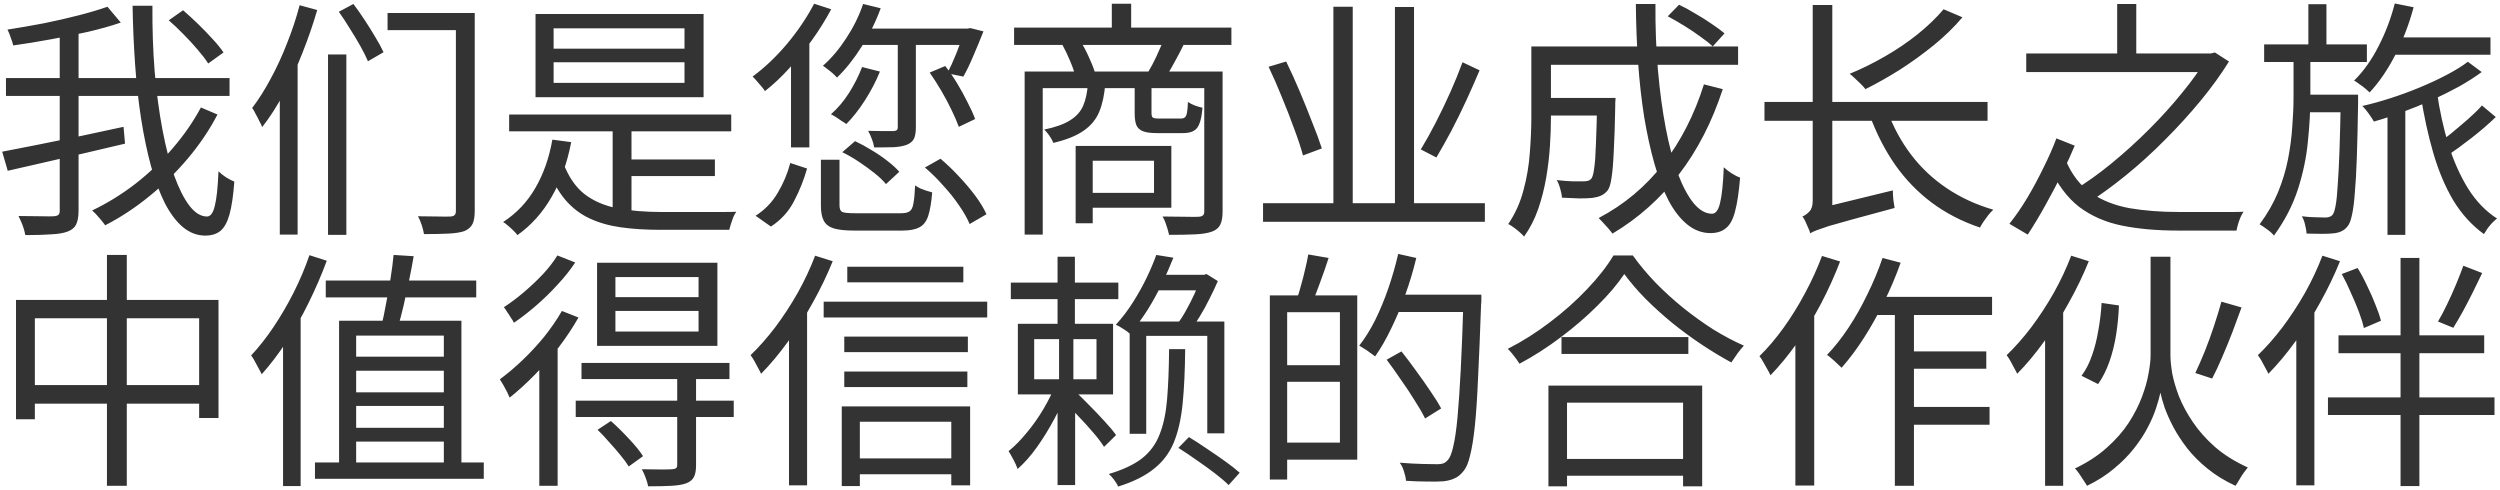 <svg xmlns="http://www.w3.org/2000/svg" width="617" height="121" viewBox="0 0 617 121" fill="none"><path d="M41.648 5.012L45.182 2.532C46.381 3.565 47.621 4.702 48.902 5.942C50.183 7.182 51.382 8.422 52.498 9.662C53.614 10.861 54.503 11.956 55.164 12.948L51.382 15.676C50.762 14.684 49.915 13.568 48.84 12.328C47.765 11.047 46.587 9.765 45.306 8.484C44.066 7.203 42.847 6.045 41.648 5.012ZM1.472 19.272H56.652V23.674H1.472V19.272ZM0.542 37.438C2.981 36.983 5.833 36.425 9.098 35.764C12.405 35.103 15.877 34.4 19.514 33.656C23.193 32.871 26.851 32.085 30.488 31.3L30.86 35.454C27.471 36.239 24.04 37.045 20.568 37.872C17.137 38.657 13.81 39.422 10.586 40.166C7.403 40.869 4.51 41.53 1.906 42.15L0.542 37.438ZM14.74 7.244H19.39V51.946C19.39 53.475 19.183 54.633 18.77 55.418C18.398 56.203 17.695 56.782 16.662 57.154C15.711 57.526 14.368 57.753 12.632 57.836C10.937 57.96 8.809 58.022 6.246 58.022C6.163 57.567 6.039 57.051 5.874 56.472C5.709 55.935 5.502 55.377 5.254 54.798C5.006 54.219 4.779 53.723 4.572 53.31C6.556 53.351 8.375 53.372 10.028 53.372C11.681 53.413 12.777 53.413 13.314 53.372C13.851 53.331 14.223 53.207 14.43 53C14.637 52.835 14.74 52.483 14.74 51.946V7.244ZM26.52 1.664L29.806 5.57C27.409 6.397 24.701 7.161 21.684 7.864C18.708 8.525 15.629 9.145 12.446 9.724C9.305 10.303 6.246 10.799 3.27 11.212C3.146 10.675 2.939 10.034 2.65 9.29C2.402 8.505 2.133 7.843 1.844 7.306C4.737 6.851 7.713 6.335 10.772 5.756C13.831 5.136 16.724 4.475 19.452 3.772C22.18 3.069 24.536 2.367 26.52 1.664ZM32.72 1.416H37.618C37.577 7.079 37.763 12.514 38.176 17.722C38.631 22.889 39.271 27.663 40.098 32.044C40.925 36.384 41.896 40.166 43.012 43.39C44.169 46.573 45.43 49.053 46.794 50.83C48.158 52.566 49.584 53.434 51.072 53.434C51.94 53.434 52.581 52.587 52.994 50.892C53.449 49.156 53.759 46.283 53.924 42.274C54.42 42.77 55.04 43.266 55.784 43.762C56.528 44.217 57.21 44.568 57.83 44.816C57.582 48.247 57.189 50.933 56.652 52.876C56.115 54.819 55.371 56.183 54.42 56.968C53.469 57.753 52.209 58.146 50.638 58.146C48.654 58.146 46.815 57.443 45.12 56.038C43.467 54.633 41.979 52.649 40.656 50.086C39.375 47.482 38.238 44.423 37.246 40.91C36.295 37.397 35.489 33.532 34.828 29.316C34.167 25.059 33.671 20.574 33.34 15.862C33.009 11.15 32.803 6.335 32.72 1.416ZM49.584 26.526L53.676 28.262C51.692 32.065 49.253 35.681 46.36 39.112C43.508 42.501 40.346 45.601 36.874 48.412C33.443 51.223 29.806 53.62 25.962 55.604C25.59 55.067 25.094 54.447 24.474 53.744C23.895 53.041 23.317 52.442 22.738 51.946C26.458 50.169 30.013 47.978 33.402 45.374C36.791 42.729 39.871 39.794 42.64 36.57C45.409 33.346 47.724 29.998 49.584 26.526ZM95.65 3.214H114.312V7.43H95.65V3.214ZM112.514 3.214H117.164V52.07C117.164 53.475 116.978 54.55 116.606 55.294C116.234 56.038 115.573 56.617 114.622 57.03C113.671 57.361 112.369 57.567 110.716 57.65C109.104 57.733 107.079 57.774 104.64 57.774C104.557 57.195 104.371 56.451 104.082 55.542C103.793 54.674 103.483 53.951 103.152 53.372C104.929 53.413 106.583 53.434 108.112 53.434C109.683 53.475 110.716 53.475 111.212 53.434C111.708 53.393 112.039 53.269 112.204 53.062C112.411 52.897 112.514 52.545 112.514 52.008V3.214ZM83.622 2.904L87.218 0.982C88.127 2.181 89.057 3.503 90.008 4.95C90.959 6.397 91.847 7.823 92.674 9.228C93.501 10.592 94.162 11.811 94.658 12.886L90.814 15.118C90.359 14.043 89.739 12.803 88.954 11.398C88.169 9.993 87.301 8.546 86.35 7.058C85.441 5.57 84.531 4.185 83.622 2.904ZM80.956 13.444H85.482V57.96H80.956V13.444ZM73.95 1.292L78.29 2.47C77.257 6.025 76.037 9.559 74.632 13.072C73.268 16.585 71.739 19.913 70.044 23.054C68.391 26.154 66.613 28.923 64.712 31.362C64.588 30.99 64.361 30.515 64.03 29.936C63.741 29.316 63.431 28.717 63.1 28.138C62.811 27.518 62.521 27.022 62.232 26.65C63.844 24.542 65.373 22.124 66.82 19.396C68.308 16.668 69.651 13.754 70.85 10.654C72.09 7.554 73.123 4.433 73.95 1.292ZM69.052 16.854L73.33 12.576L73.454 12.7V57.898H69.052V16.854ZM125.658 28.262H180.466V32.416H125.658V28.262ZM153.186 39.36H176.436V43.452H153.186V39.36ZM151.202 30.122H155.852V53.62H151.202V30.122ZM138.988 40.166C140.269 43.555 142.005 46.118 144.196 47.854C146.428 49.59 149.135 50.768 152.318 51.388C155.501 52.008 159.117 52.318 163.168 52.318C163.623 52.318 164.449 52.318 165.648 52.318C166.847 52.318 168.211 52.318 169.74 52.318C171.311 52.318 172.881 52.318 174.452 52.318C176.023 52.318 177.449 52.318 178.73 52.318C180.053 52.318 181.045 52.297 181.706 52.256C181.458 52.628 181.21 53.083 180.962 53.62C180.755 54.157 180.569 54.695 180.404 55.232C180.239 55.811 180.094 56.307 179.97 56.72H176.25H162.982C159.345 56.72 156.079 56.513 153.186 56.1C150.293 55.687 147.709 54.943 145.436 53.868C143.163 52.793 141.179 51.264 139.484 49.28C137.831 47.296 136.384 44.733 135.144 41.592L138.988 40.166ZM136.322 34.462L140.972 35.082C139.98 40.249 138.368 44.754 136.136 48.598C133.945 52.442 131.135 55.583 127.704 58.022C127.497 57.733 127.187 57.381 126.774 56.968C126.361 56.555 125.906 56.141 125.41 55.728C124.955 55.315 124.542 55.005 124.17 54.798C127.477 52.649 130.122 49.859 132.106 46.428C134.131 42.956 135.537 38.967 136.322 34.462ZM136.632 15.366V20.45H168.934V15.366H136.632ZM136.632 6.996V12.018H168.934V6.996H136.632ZM132.168 3.462H173.646V23.984H132.168V3.462ZM213.016 0.982L217.356 2.036C216.157 5.343 214.587 8.505 212.644 11.522C210.743 14.539 208.717 17.081 206.568 19.148C206.32 18.859 205.989 18.528 205.576 18.156C205.163 17.784 204.729 17.433 204.274 17.102C203.819 16.73 203.427 16.441 203.096 16.234C205.204 14.374 207.126 12.101 208.862 9.414C210.639 6.727 212.024 3.917 213.016 0.982ZM212.768 16.544L217.17 17.66C216.178 20.099 214.938 22.475 213.45 24.79C211.962 27.105 210.433 29.047 208.862 30.618C208.614 30.411 208.242 30.163 207.746 29.874C207.291 29.543 206.837 29.233 206.382 28.944C205.927 28.655 205.493 28.407 205.08 28.2C206.733 26.753 208.221 24.997 209.544 22.93C210.867 20.822 211.941 18.693 212.768 16.544ZM212.458 7.058H239.304V11.088H210.846L212.458 7.058ZM221.572 9.848H226.036V31.424C226.036 32.581 225.891 33.491 225.602 34.152C225.313 34.813 224.734 35.33 223.866 35.702C223.039 36.033 221.965 36.239 220.642 36.322C219.361 36.363 217.728 36.384 215.744 36.384C215.661 35.764 215.475 35.082 215.186 34.338C214.897 33.553 214.587 32.871 214.256 32.292C215.703 32.333 217.005 32.354 218.162 32.354C219.361 32.354 220.146 32.354 220.518 32.354C220.931 32.313 221.2 32.23 221.324 32.106C221.489 31.982 221.572 31.734 221.572 31.362V9.848ZM229.446 17.908L233.29 16.296C234.323 17.619 235.315 19.065 236.266 20.636C237.217 22.207 238.064 23.757 238.808 25.286C239.593 26.774 240.213 28.138 240.668 29.378L236.638 31.3C236.183 30.06 235.584 28.675 234.84 27.146C234.096 25.575 233.249 23.984 232.298 22.372C231.347 20.76 230.397 19.272 229.446 17.908ZM238.002 7.058H238.746L239.49 6.934L242.714 7.74C241.97 9.641 241.143 11.646 240.234 13.754C239.366 15.821 238.539 17.536 237.754 18.9L233.786 18.094C234.489 16.771 235.233 15.139 236.018 13.196C236.803 11.253 237.465 9.414 238.002 7.678V7.058ZM202.6 39.422H207.188V50.706C207.188 51.533 207.415 52.07 207.87 52.318C208.366 52.525 209.441 52.628 211.094 52.628C211.466 52.628 212.148 52.628 213.14 52.628C214.173 52.628 215.289 52.628 216.488 52.628C217.728 52.628 218.885 52.628 219.96 52.628C221.035 52.628 221.841 52.628 222.378 52.628C223.287 52.628 223.969 52.483 224.424 52.194C224.92 51.905 225.251 51.264 225.416 50.272C225.623 49.28 225.767 47.771 225.85 45.746C226.181 45.994 226.594 46.242 227.09 46.49C227.586 46.697 228.082 46.883 228.578 47.048C229.115 47.213 229.611 47.358 230.066 47.482C229.859 50.003 229.529 51.946 229.074 53.31C228.619 54.674 227.896 55.604 226.904 56.1C225.912 56.637 224.527 56.906 222.75 56.906C222.461 56.906 221.903 56.906 221.076 56.906C220.249 56.906 219.319 56.906 218.286 56.906C217.253 56.906 216.199 56.906 215.124 56.906C214.049 56.906 213.119 56.906 212.334 56.906C211.549 56.906 211.011 56.906 210.722 56.906C208.573 56.906 206.899 56.72 205.7 56.348C204.543 55.976 203.737 55.335 203.282 54.426C202.827 53.558 202.6 52.318 202.6 50.706V39.422ZM207.87 37.562L211.032 34.834C212.355 35.454 213.719 36.198 215.124 37.066C216.529 37.893 217.831 38.781 219.03 39.732C220.27 40.683 221.241 41.571 221.944 42.398L218.658 45.436C217.955 44.568 217.005 43.659 215.806 42.708C214.607 41.757 213.326 40.827 211.962 39.918C210.598 39.009 209.234 38.223 207.87 37.562ZM228.268 41.344L232.112 39.174C233.683 40.497 235.212 41.964 236.7 43.576C238.188 45.147 239.531 46.738 240.73 48.35C241.929 49.962 242.838 51.471 243.458 52.876L239.304 55.294C238.725 53.889 237.857 52.359 236.7 50.706C235.584 49.053 234.282 47.42 232.794 45.808C231.347 44.155 229.839 42.667 228.268 41.344ZM195.036 40.228L199.19 41.592C198.405 44.361 197.33 47.048 195.966 49.652C194.643 52.215 192.742 54.302 190.262 55.914L186.48 53.248C188.753 51.801 190.572 49.921 191.936 47.606C193.341 45.25 194.375 42.791 195.036 40.228ZM200.926 0.92L205.142 2.284C203.778 4.847 202.207 7.368 200.43 9.848C198.653 12.328 196.772 14.663 194.788 16.854C192.845 19.003 190.841 20.884 188.774 22.496C188.609 22.165 188.34 21.793 187.968 21.38C187.596 20.925 187.203 20.471 186.79 20.016C186.418 19.561 186.067 19.189 185.736 18.9C188.712 16.709 191.543 14.023 194.23 10.84C196.917 7.616 199.149 4.309 200.926 0.92ZM195.222 12.514L199.624 8.112L199.748 8.174V36.384H195.222V12.514ZM250.278 6.81H303.908V11.088H250.278V6.81ZM274.396 0.92H279.17V9.228H274.396V0.92ZM252.882 17.66H299.692V21.752H257.346V57.898H252.882V17.66ZM297.212 17.66H301.738V52.194C301.738 53.558 301.552 54.633 301.18 55.418C300.808 56.203 300.126 56.782 299.134 57.154C298.101 57.526 296.716 57.753 294.98 57.836C293.244 57.919 291.095 57.96 288.532 57.96C288.449 57.547 288.325 57.071 288.16 56.534C287.995 55.997 287.809 55.439 287.602 54.86C287.395 54.323 287.168 53.847 286.92 53.434C288.945 53.475 290.805 53.496 292.5 53.496C294.195 53.537 295.311 53.537 295.848 53.496C296.385 53.455 296.737 53.331 296.902 53.124C297.109 52.959 297.212 52.649 297.212 52.194V17.66ZM268.506 20.636H272.784C272.577 23.364 272.081 25.679 271.296 27.58C270.511 29.481 269.209 31.052 267.39 32.292C265.613 33.532 263.133 34.524 259.95 35.268C259.785 34.772 259.475 34.193 259.02 33.532C258.565 32.871 258.131 32.354 257.718 31.982C260.487 31.403 262.616 30.639 264.104 29.688C265.633 28.737 266.708 27.539 267.328 26.092C267.948 24.645 268.341 22.827 268.506 20.636ZM280.038 20.698H284.192V27.89C284.192 28.469 284.295 28.841 284.502 29.006C284.709 29.171 285.205 29.254 285.99 29.254C286.155 29.254 286.486 29.254 286.982 29.254C287.478 29.254 288.015 29.254 288.594 29.254C289.214 29.254 289.772 29.254 290.268 29.254C290.805 29.254 291.198 29.254 291.446 29.254C291.859 29.254 292.169 29.171 292.376 29.006C292.624 28.841 292.81 28.469 292.934 27.89C293.058 27.27 293.141 26.361 293.182 25.162C293.595 25.451 294.153 25.741 294.856 26.03C295.559 26.278 296.199 26.464 296.778 26.588C296.571 29.068 296.117 30.742 295.414 31.61C294.753 32.437 293.595 32.85 291.942 32.85C291.735 32.85 291.322 32.85 290.702 32.85C290.123 32.85 289.462 32.85 288.718 32.85C288.015 32.85 287.354 32.85 286.734 32.85C286.155 32.85 285.742 32.85 285.494 32.85C284.047 32.85 282.931 32.705 282.146 32.416C281.361 32.127 280.803 31.631 280.472 30.928C280.183 30.225 280.038 29.233 280.038 27.952V20.698ZM265.468 36.012H269.684V55.108H265.468V36.012ZM268.01 36.012H289.09V51.264H268.01V47.606H284.812V39.67H268.01V36.012ZM262.182 11.026L266.646 10.158C267.39 11.315 268.072 12.597 268.692 14.002C269.353 15.407 269.849 16.647 270.18 17.722L265.406 18.838C265.158 17.763 264.724 16.503 264.104 15.056C263.484 13.568 262.843 12.225 262.182 11.026ZM287.106 9.972L292.19 10.902C291.487 12.349 290.743 13.775 289.958 15.18C289.214 16.585 288.511 17.784 287.85 18.776L283.324 17.846C283.985 16.771 284.667 15.49 285.37 14.002C286.073 12.473 286.651 11.129 287.106 9.972ZM311.72 50.148H366.466V54.736H311.72V50.148ZM329.08 1.664H333.854V52.07H329.08V1.664ZM344.27 1.726H348.982V52.38H344.27V1.726ZM360.948 15.366L365.164 17.35C364.172 19.706 363.077 22.186 361.878 24.79C360.679 27.394 359.439 29.915 358.158 32.354C356.877 34.751 355.657 36.921 354.5 38.864L350.656 36.88C351.813 34.979 353.033 32.788 354.314 30.308C355.595 27.828 356.815 25.286 357.972 22.682C359.129 20.078 360.121 17.639 360.948 15.366ZM313.084 16.482L317.424 15.18C318.54 17.453 319.656 19.913 320.772 22.558C321.888 25.203 322.921 27.766 323.872 30.246C324.864 32.685 325.649 34.813 326.228 36.632L321.578 38.368C321.082 36.508 320.359 34.317 319.408 31.796C318.499 29.275 317.486 26.671 316.37 23.984C315.295 21.297 314.2 18.797 313.084 16.482ZM380.602 24.17H395.978V28.51H380.602V24.17ZM394.18 24.17H398.706C398.706 24.17 398.706 24.294 398.706 24.542C398.706 24.749 398.685 25.017 398.644 25.348C398.644 25.679 398.644 25.947 398.644 26.154C398.561 30.783 398.437 34.545 398.272 37.438C398.148 40.29 397.962 42.46 397.714 43.948C397.507 45.436 397.177 46.469 396.722 47.048C396.226 47.627 395.689 48.04 395.11 48.288C394.573 48.536 393.87 48.722 393.002 48.846C392.175 48.929 391.101 48.97 389.778 48.97C388.455 48.929 387.029 48.867 385.5 48.784C385.459 48.123 385.314 47.399 385.066 46.614C384.859 45.787 384.57 45.064 384.198 44.444C385.603 44.609 386.926 44.713 388.166 44.754C389.406 44.754 390.274 44.754 390.77 44.754C391.225 44.754 391.597 44.713 391.886 44.63C392.217 44.547 392.506 44.361 392.754 44.072C393.043 43.7 393.271 42.873 393.436 41.592C393.643 40.269 393.787 38.285 393.87 35.64C393.994 32.953 394.097 29.378 394.18 24.914V24.17ZM411.602 4.02L414.392 1.168C415.715 1.788 417.079 2.532 418.484 3.4C419.931 4.227 421.274 5.074 422.514 5.942C423.754 6.769 424.787 7.533 425.614 8.236L422.7 11.46C421.915 10.716 420.902 9.91 419.662 9.042C418.422 8.133 417.099 7.244 415.694 6.376C414.289 5.508 412.925 4.723 411.602 4.02ZM420.53 20.822L425.18 22C422.535 30.101 418.918 37.128 414.33 43.08C409.742 49.032 404.286 53.889 397.962 57.65C397.714 57.319 397.383 56.906 396.97 56.41C396.557 55.955 396.123 55.48 395.668 54.984C395.255 54.529 394.883 54.137 394.552 53.806C400.835 50.499 406.146 46.056 410.486 40.476C414.826 34.855 418.174 28.303 420.53 20.822ZM380.974 11.46H428.962V15.986H380.974V11.46ZM377.936 11.46H382.772V28.944C382.772 31.135 382.689 33.511 382.524 36.074C382.359 38.637 382.049 41.241 381.594 43.886C381.139 46.531 380.478 49.115 379.61 51.636C378.742 54.116 377.585 56.369 376.138 58.394C375.89 58.063 375.518 57.691 375.022 57.278C374.567 56.865 374.071 56.472 373.534 56.1C373.038 55.728 372.604 55.459 372.232 55.294C373.968 52.731 375.229 49.921 376.014 46.862C376.841 43.803 377.357 40.724 377.564 37.624C377.812 34.483 377.936 31.569 377.936 28.882V11.46ZM403.728 0.982H408.564C408.523 6.727 408.729 12.183 409.184 17.35C409.639 22.517 410.279 27.27 411.106 31.61C411.933 35.909 412.925 39.649 414.082 42.832C415.281 45.973 416.583 48.412 417.988 50.148C419.435 51.884 420.943 52.752 422.514 52.752C423.423 52.752 424.085 51.884 424.498 50.148C424.953 48.371 425.263 45.415 425.428 41.282C425.965 41.778 426.606 42.274 427.35 42.77C428.135 43.266 428.838 43.617 429.458 43.824C429.169 47.379 428.755 50.148 428.218 52.132C427.722 54.116 426.978 55.501 425.986 56.286C425.035 57.113 423.754 57.526 422.142 57.526C420.075 57.526 418.174 56.823 416.438 55.418C414.702 54.013 413.152 52.029 411.788 49.466C410.465 46.903 409.308 43.886 408.316 40.414C407.324 36.901 406.477 33.036 405.774 28.82C405.113 24.604 404.617 20.161 404.286 15.49C403.955 10.778 403.769 5.942 403.728 0.982ZM446.756 57.588C446.673 57.175 446.508 56.72 446.26 56.224C446.053 55.728 445.826 55.211 445.578 54.674C445.371 54.178 445.123 53.765 444.834 53.434C445.371 53.227 445.929 52.835 446.508 52.256C447.087 51.677 447.376 50.789 447.376 49.59V1.23H452.212V53.434C452.212 53.434 452.026 53.517 451.654 53.682C451.282 53.889 450.827 54.137 450.29 54.426C449.753 54.715 449.215 55.025 448.678 55.356C448.141 55.728 447.686 56.1 447.314 56.472C446.942 56.885 446.756 57.257 446.756 57.588ZM446.756 57.588L446.446 53.372L448.864 51.45L467.154 46.986C467.154 47.647 467.195 48.412 467.278 49.28C467.402 50.107 467.505 50.789 467.588 51.326C463.331 52.483 459.9 53.413 457.296 54.116C454.733 54.819 452.749 55.377 451.344 55.79C449.98 56.245 448.967 56.596 448.306 56.844C447.645 57.092 447.128 57.34 446.756 57.588ZM435.472 25.162H490.528V29.812H435.472V25.162ZM465.79 27.332C467.237 31.3 469.179 34.896 471.618 38.12C474.057 41.344 476.991 44.113 480.422 46.428C483.853 48.743 487.697 50.52 491.954 51.76C491.582 52.091 491.189 52.504 490.776 53C490.363 53.537 489.97 54.075 489.598 54.612C489.226 55.149 488.916 55.666 488.668 56.162C484.245 54.674 480.277 52.628 476.764 50.024C473.292 47.42 470.275 44.299 467.712 40.662C465.191 37.025 463.103 32.953 461.45 28.448L465.79 27.332ZM479.678 2.284L484.328 4.268C482.303 6.665 479.947 8.959 477.26 11.15C474.615 13.299 471.845 15.304 468.952 17.164C466.059 18.983 463.207 20.595 460.396 22C460.107 21.628 459.735 21.215 459.28 20.76C458.825 20.305 458.35 19.851 457.854 19.396C457.358 18.9 456.903 18.507 456.49 18.218C459.425 17.019 462.318 15.593 465.17 13.94C468.063 12.287 470.75 10.468 473.23 8.484C475.751 6.459 477.901 4.392 479.678 2.284ZM500.076 13.196H546.142V17.784H500.076V13.196ZM522.52 0.982H527.232V15.18H522.52V0.982ZM544.592 13.196H545.646L546.638 12.948L550.11 15.18C548.167 18.321 545.853 21.525 543.166 24.79C540.479 28.055 537.565 31.259 534.424 34.4C531.324 37.541 528.1 40.476 524.752 43.204C521.445 45.891 518.201 48.247 515.018 50.272C514.605 49.735 514.067 49.177 513.406 48.598C512.786 47.978 512.207 47.461 511.67 47.048C514.77 45.188 517.911 42.956 521.094 40.352C524.318 37.707 527.418 34.896 530.394 31.92C533.411 28.903 536.139 25.885 538.578 22.868C541.058 19.851 543.063 17.019 544.592 14.374V13.196ZM509.81 39.546C511.339 43.142 513.447 45.849 516.134 47.668C518.821 49.487 521.983 50.727 525.62 51.388C529.299 52.008 533.329 52.318 537.71 52.318C538.123 52.318 538.826 52.318 539.818 52.318C540.851 52.318 542.029 52.318 543.352 52.318C544.716 52.318 546.08 52.318 547.444 52.318C548.808 52.318 550.048 52.318 551.164 52.318C552.28 52.318 553.127 52.297 553.706 52.256C553.458 52.628 553.21 53.083 552.962 53.62C552.714 54.199 552.507 54.777 552.342 55.356C552.177 55.935 552.053 56.451 551.97 56.906H548.746H537.462C532.295 56.906 527.687 56.493 523.636 55.666C519.627 54.839 516.134 53.31 513.158 51.078C510.223 48.805 507.764 45.519 505.78 41.22L509.81 39.546ZM500.448 57.898L495.922 55.232C497.41 53.372 498.877 51.243 500.324 48.846C501.771 46.407 503.114 43.907 504.354 41.344C505.635 38.781 506.689 36.384 507.516 34.152L512.042 35.95C511.257 37.851 510.244 40.063 509.004 42.584C507.805 45.105 506.462 47.689 504.974 50.334C503.527 52.979 502.019 55.501 500.448 57.898ZM589.728 9.228H614.652V13.506H589.728V9.228ZM589.232 25.968H593.634V57.96H589.232V25.968ZM591.03 0.858L595.68 1.788C594.564 5.963 593.055 9.889 591.154 13.568C589.253 17.247 587.145 20.326 584.83 22.806C584.541 22.517 584.169 22.186 583.714 21.814C583.259 21.442 582.784 21.091 582.288 20.76C581.833 20.388 581.399 20.099 580.986 19.892C583.301 17.619 585.305 14.808 587 11.46C588.736 8.112 590.079 4.578 591.03 0.858ZM601.446 22.806C602.107 27.353 603.058 31.672 604.298 35.764C605.579 39.815 607.191 43.411 609.134 46.552C611.118 49.693 613.495 52.153 616.264 53.93C615.933 54.178 615.541 54.529 615.086 54.984C614.673 55.439 614.28 55.914 613.908 56.41C613.577 56.906 613.288 57.361 613.04 57.774C610.064 55.625 607.543 52.855 605.476 49.466C603.451 46.035 601.797 42.109 600.516 37.686C599.235 33.263 598.201 28.51 597.416 23.426L601.446 22.806ZM612.544 26.03L615.954 28.882C614.218 30.577 612.234 32.292 610.002 34.028C607.811 35.723 605.807 37.19 603.988 38.43L601.198 35.764C602.397 34.937 603.678 33.966 605.042 32.85C606.447 31.693 607.811 30.535 609.134 29.378C610.498 28.179 611.635 27.063 612.544 26.03ZM558.79 10.964H584.148V15.304H558.79V10.964ZM568.214 23.364H579.312V27.704H568.214V23.364ZM569.702 1.044H574.166V12.576H569.702V1.044ZM577.7 23.364H581.978C581.978 23.364 581.978 23.509 581.978 23.798C581.978 24.046 581.978 24.335 581.978 24.666C581.978 24.997 581.978 25.286 581.978 25.534C581.895 30.742 581.792 35.165 581.668 38.802C581.544 42.398 581.379 45.333 581.172 47.606C581.007 49.879 580.779 51.657 580.49 52.938C580.242 54.178 579.932 55.067 579.56 55.604C579.064 56.307 578.527 56.782 577.948 57.03C577.411 57.319 576.729 57.505 575.902 57.588C575.158 57.671 574.187 57.712 572.988 57.712C571.789 57.712 570.549 57.691 569.268 57.65C569.227 57.03 569.103 56.307 568.896 55.48C568.731 54.695 568.462 53.992 568.09 53.372C569.371 53.537 570.529 53.62 571.562 53.62C572.595 53.661 573.381 53.682 573.918 53.682C574.373 53.682 574.724 53.62 574.972 53.496C575.261 53.413 575.53 53.207 575.778 52.876C576.026 52.504 576.253 51.739 576.46 50.582C576.667 49.425 576.832 47.751 576.956 45.56C577.121 43.369 577.266 40.538 577.39 37.066C577.514 33.594 577.617 29.337 577.7 24.294V23.364ZM566.044 13.754H570.198V23.86C570.198 27.373 569.991 31.093 569.578 35.02C569.206 38.905 568.379 42.832 567.098 46.8C565.817 50.727 563.853 54.509 561.208 58.146C560.836 57.65 560.299 57.154 559.596 56.658C558.935 56.162 558.294 55.728 557.674 55.356C559.575 52.793 561.084 50.169 562.2 47.482C563.316 44.754 564.143 42.026 564.68 39.298C565.217 36.529 565.569 33.842 565.734 31.238C565.941 28.634 566.044 26.175 566.044 23.86V13.754ZM609.072 15.242L612.482 17.784C610.911 18.941 609.072 20.119 606.964 21.318C604.856 22.475 602.583 23.612 600.144 24.728C597.747 25.803 595.308 26.795 592.828 27.704C590.389 28.613 588.075 29.378 585.884 29.998C585.553 29.419 585.119 28.758 584.582 28.014C584.045 27.27 583.528 26.65 583.032 26.154C585.223 25.658 587.537 25.017 589.976 24.232C592.415 23.447 594.833 22.558 597.23 21.566C599.627 20.574 601.839 19.541 603.864 18.466C605.931 17.391 607.667 16.317 609.072 15.242ZM3.952 74.018H53.924V103.158H49.15V78.544H8.602V103.468H3.952V74.018ZM6.432 95.036H51.94V99.624H6.432V95.036ZM26.396 62.92H31.294V119.898H26.396V62.92ZM80.398 69.244H117.536V73.398H80.398V69.244ZM77.732 114.132H119.396V118.162H77.732V114.132ZM83.684 79.164H113.878V115.248H109.538V82.822H87.9V115.248H83.684V79.164ZM86.598 88.03H110.53V91.502H86.598V88.03ZM86.536 96.834H111.46V100.182H86.536V96.834ZM86.536 105.576H110.654V108.986H86.536V105.576ZM97.138 62.92L102.098 63.23C101.767 65.173 101.375 67.239 100.92 69.43C100.465 71.579 100.011 73.646 99.556 75.63C99.101 77.573 98.647 79.267 98.192 80.714L94.162 80.28C94.534 78.792 94.906 77.015 95.278 74.948C95.691 72.881 96.063 70.794 96.394 68.686C96.725 66.578 96.973 64.656 97.138 62.92ZM76.368 62.982L80.646 64.346C79.365 67.818 77.877 71.269 76.182 74.7C74.529 78.089 72.71 81.293 70.726 84.31C68.742 87.327 66.696 90.014 64.588 92.37C64.423 91.998 64.175 91.523 63.844 90.944C63.555 90.365 63.245 89.787 62.914 89.208C62.583 88.588 62.273 88.092 61.984 87.72C63.885 85.695 65.725 83.359 67.502 80.714C69.279 78.069 70.933 75.237 72.462 72.22C73.991 69.203 75.293 66.123 76.368 62.982ZM69.858 79.226L74.136 74.824L74.198 74.886V119.96H69.858V79.226ZM151.884 76.746V81.83H172.406V76.746H151.884ZM151.884 68.376V73.336H172.406V68.376H151.884ZM147.358 64.842H177.056V85.364H147.358V64.842ZM143.514 89.58H180.032V93.548H143.514V89.58ZM142.088 98.88H181.086V102.91H142.088V98.88ZM167.136 92.99H171.786V114.814C171.786 116.054 171.621 117.005 171.29 117.666C170.959 118.369 170.319 118.906 169.368 119.278C168.459 119.609 167.239 119.815 165.71 119.898C164.181 119.981 162.259 120.022 159.944 120.022C159.861 119.402 159.655 118.679 159.324 117.852C159.035 117.067 158.725 116.385 158.394 115.806C160.171 115.847 161.742 115.868 163.106 115.868C164.511 115.868 165.441 115.847 165.896 115.806C166.433 115.765 166.764 115.661 166.888 115.496C167.053 115.372 167.136 115.124 167.136 114.752V92.99ZM147.482 106.072L150.768 103.902C152.215 105.183 153.703 106.651 155.232 108.304C156.761 109.916 157.919 111.342 158.704 112.582L155.17 115.124C154.674 114.297 153.992 113.367 153.124 112.334C152.256 111.259 151.326 110.185 150.334 109.11C149.383 107.994 148.433 106.981 147.482 106.072ZM138.678 76.746L142.77 78.358C141.365 80.838 139.732 83.297 137.872 85.736C136.012 88.133 134.049 90.386 131.982 92.494C129.915 94.602 127.849 96.483 125.782 98.136C125.658 97.805 125.451 97.351 125.162 96.772C124.873 96.193 124.563 95.615 124.232 95.036C123.901 94.457 123.612 93.982 123.364 93.61C125.224 92.246 127.105 90.655 129.006 88.836C130.907 87.017 132.685 85.095 134.338 83.07C135.991 81.003 137.438 78.895 138.678 76.746ZM137.562 63.044L141.964 64.78C140.765 66.599 139.319 68.417 137.624 70.236C135.971 72.055 134.214 73.77 132.354 75.382C130.494 76.994 128.655 78.42 126.836 79.66C126.671 79.288 126.423 78.875 126.092 78.42C125.803 77.924 125.493 77.449 125.162 76.994C124.873 76.498 124.604 76.105 124.356 75.816C126.009 74.741 127.663 73.501 129.316 72.096C131.011 70.649 132.581 69.161 134.028 67.632C135.475 66.061 136.653 64.532 137.562 63.044ZM133.098 87.658L137.5 83.318L137.624 83.442V119.898H133.098V87.658ZM209.11 65.834H237.754V69.678H209.11V65.834ZM208.366 83.07H238.87V86.914H208.366V83.07ZM208.366 91.688H238.746V95.532H208.366V91.688ZM210.164 113.14H237.01V117.046H210.164V113.14ZM203.282 74.452H243.644V78.358H203.282V74.452ZM207.746 100.306H239.428V119.774H234.778V104.088H212.21V119.96H207.746V100.306ZM201.174 63.106L205.514 64.47C204.109 67.942 202.455 71.373 200.554 74.762C198.694 78.151 196.669 81.334 194.478 84.31C192.329 87.286 190.117 89.931 187.844 92.246C187.679 91.874 187.431 91.399 187.1 90.82C186.811 90.241 186.501 89.663 186.17 89.084C185.839 88.505 185.529 88.03 185.24 87.658C187.307 85.674 189.332 83.38 191.316 80.776C193.3 78.131 195.139 75.32 196.834 72.344C198.529 69.327 199.975 66.247 201.174 63.106ZM194.726 79.102L199.066 74.7L199.19 74.762V119.774H194.726V79.102ZM261.004 63.354H265.282V81.892H261.004V63.354ZM249.472 69.74H276.008V73.832H249.472V69.74ZM255.238 83.69V93.61H270.614V83.69H255.238ZM251.208 79.908H274.706V97.33H251.208V79.908ZM260.57 94.664L263.546 96.028C262.678 98.425 261.562 100.885 260.198 103.406C258.875 105.886 257.449 108.201 255.92 110.35C254.391 112.499 252.799 114.297 251.146 115.744C250.939 115.124 250.609 114.38 250.154 113.512C249.699 112.644 249.286 111.921 248.914 111.342C250.402 110.143 251.89 108.635 253.378 106.816C254.907 104.997 256.292 103.034 257.532 100.926C258.813 98.777 259.826 96.689 260.57 94.664ZM261.376 81.892H264.91V94.912H265.344V119.712H261.004V94.912H261.376V81.892ZM285.618 67.818H297.584V71.662H282.58L285.618 67.818ZM285.37 62.92L289.586 63.602C288.801 65.586 287.891 67.673 286.858 69.864C285.825 72.013 284.647 74.163 283.324 76.312C282.001 78.42 280.513 80.445 278.86 82.388C278.447 81.975 277.889 81.561 277.186 81.148C276.525 80.693 275.925 80.363 275.388 80.156C277 78.379 278.426 76.498 279.666 74.514C280.947 72.489 282.063 70.484 283.014 68.5C283.965 66.516 284.75 64.656 285.37 62.92ZM296.344 67.818H297.15L297.77 67.632L300.56 69.368C299.981 70.732 299.299 72.179 298.514 73.708C297.77 75.237 296.964 76.705 296.096 78.11C295.269 79.474 294.463 80.693 293.678 81.768C293.306 81.479 292.81 81.148 292.19 80.776C291.611 80.404 291.074 80.115 290.578 79.908C291.363 78.916 292.107 77.759 292.81 76.436C293.554 75.113 294.236 73.77 294.856 72.406C295.476 71.001 295.972 69.74 296.344 68.624V67.818ZM262.306 98.756L265.096 96.338C266.295 97.454 267.555 98.694 268.878 100.058C270.201 101.381 271.441 102.683 272.598 103.964C273.797 105.245 274.747 106.382 275.45 107.374L272.474 110.288C271.813 109.213 270.903 108.015 269.746 106.692C268.589 105.328 267.349 103.964 266.026 102.6C264.745 101.195 263.505 99.913 262.306 98.756ZM278.798 79.35H302.172V106.94H297.956V82.884H282.89V107.064H278.798V79.35ZM288.532 86.17H292.5C292.459 91.337 292.252 95.801 291.88 99.562C291.508 103.323 290.785 106.527 289.71 109.172C288.635 111.776 287.003 113.946 284.812 115.682C282.621 117.459 279.666 118.927 275.946 120.084C275.781 119.629 275.45 119.071 274.954 118.41C274.499 117.79 274.065 117.315 273.652 116.984C277.124 115.951 279.852 114.669 281.836 113.14C283.82 111.569 285.267 109.606 286.176 107.25C287.127 104.894 287.747 102.001 288.036 98.57C288.325 95.139 288.491 91.006 288.532 86.17ZM290.826 110.536L293.43 107.87C294.794 108.697 296.261 109.647 297.832 110.722C299.444 111.797 300.973 112.851 302.42 113.884C303.867 114.917 305.045 115.847 305.954 116.674L303.226 119.712C302.358 118.844 301.221 117.873 299.816 116.798C298.411 115.723 296.923 114.649 295.352 113.574C293.781 112.458 292.273 111.445 290.826 110.536ZM316.122 72.902H334.97V113.45H316.122V109.234H330.692V77.056H316.122V72.902ZM313.394 72.902H317.672V118.348H313.394V72.902ZM315.812 90.138H332.924V94.23H315.812V90.138ZM322.88 62.796L327.902 63.664C327.282 65.607 326.6 67.57 325.856 69.554C325.153 71.538 324.492 73.233 323.872 74.638L320.09 73.708C320.462 72.675 320.813 71.517 321.144 70.236C321.516 68.955 321.847 67.653 322.136 66.33C322.467 65.007 322.715 63.829 322.88 62.796ZM343.836 72.716H362.87V76.994H343.836V72.716ZM361.196 72.716H365.598C365.598 72.716 365.598 72.861 365.598 73.15C365.598 73.439 365.598 73.791 365.598 74.204C365.598 74.576 365.577 74.865 365.536 75.072C365.288 82.181 365.04 88.195 364.792 93.114C364.585 98.033 364.317 102.063 363.986 105.204C363.655 108.304 363.263 110.722 362.808 112.458C362.395 114.194 361.878 115.434 361.258 116.178C360.555 117.087 359.811 117.707 359.026 118.038C358.282 118.41 357.352 118.658 356.236 118.782C355.203 118.865 353.839 118.885 352.144 118.844C350.491 118.844 348.775 118.782 346.998 118.658C346.957 117.997 346.791 117.232 346.502 116.364C346.254 115.496 345.903 114.773 345.448 114.194C347.515 114.359 349.375 114.463 351.028 114.504C352.723 114.545 353.942 114.566 354.686 114.566C355.306 114.566 355.802 114.504 356.174 114.38C356.587 114.215 356.98 113.925 357.352 113.512C357.848 112.975 358.282 111.879 358.654 110.226C359.067 108.531 359.419 106.134 359.708 103.034C359.997 99.934 360.266 95.987 360.514 91.192C360.762 86.356 360.989 80.528 361.196 73.708V72.716ZM345.076 62.672L349.54 63.664C348.796 66.764 347.887 69.802 346.812 72.778C345.779 75.713 344.621 78.482 343.34 81.086C342.1 83.69 340.777 85.984 339.372 87.968C339.083 87.72 338.69 87.431 338.194 87.1C337.739 86.728 337.264 86.397 336.768 86.108C336.272 85.777 335.838 85.509 335.466 85.302C336.913 83.442 338.235 81.313 339.434 78.916C340.633 76.477 341.707 73.873 342.658 71.104C343.609 68.335 344.415 65.524 345.076 62.672ZM342.224 88.774L345.882 86.728C347.039 88.175 348.238 89.766 349.478 91.502C350.759 93.238 351.937 94.912 353.012 96.524C354.128 98.136 355.017 99.562 355.678 100.802L351.71 103.282C351.09 102.001 350.243 100.533 349.168 98.88C348.135 97.185 346.998 95.47 345.758 93.734C344.559 91.957 343.381 90.303 342.224 88.774ZM385.376 83.194H416.686V87.348H385.376V83.194ZM384.26 113.264H417.492V117.418H384.26V113.264ZM382.152 95.16H420.096V120.022H415.384V99.376H386.74V120.022H382.152V95.16ZM400.876 67.632C399.181 70.153 396.97 72.757 394.242 75.444C391.555 78.131 388.559 80.714 385.252 83.194C381.987 85.674 378.577 87.865 375.022 89.766C374.815 89.435 374.547 89.043 374.216 88.588C373.885 88.133 373.534 87.679 373.162 87.224C372.79 86.769 372.439 86.397 372.108 86.108C375.745 84.248 379.238 82.037 382.586 79.474C385.975 76.911 389.013 74.204 391.7 71.352C394.428 68.5 396.598 65.731 398.21 63.044H402.984C404.637 65.359 406.518 67.611 408.626 69.802C410.775 71.993 413.049 74.059 415.446 76.002C417.885 77.945 420.365 79.722 422.886 81.334C425.449 82.905 427.949 84.227 430.388 85.302C429.851 85.881 429.313 86.542 428.776 87.286C428.239 88.03 427.743 88.753 427.288 89.456C424.849 88.133 422.39 86.645 419.91 84.992C417.43 83.339 415.012 81.561 412.656 79.66C410.3 77.717 408.109 75.733 406.084 73.708C404.059 71.641 402.323 69.616 400.876 67.632ZM462.194 73.274H491.644V77.738H460.024L462.194 73.274ZM469.944 86.728H490.218V91.006H469.944V86.728ZM469.944 100.43H491.024V104.832H469.944V100.43ZM467.65 74.762H472.362V119.898H467.65V74.762ZM464.612 63.664L469.076 64.842C467.919 68.107 466.555 71.331 464.984 74.514C463.455 77.655 461.801 80.611 460.024 83.38C458.247 86.149 456.407 88.609 454.506 90.758C454.258 90.51 453.907 90.179 453.452 89.766C453.039 89.353 452.584 88.939 452.088 88.526C451.633 88.113 451.241 87.803 450.91 87.596C452.77 85.653 454.547 83.401 456.242 80.838C457.937 78.275 459.487 75.527 460.892 72.592C462.339 69.657 463.579 66.681 464.612 63.664ZM449.67 63.168L454.134 64.532C452.811 68.004 451.241 71.476 449.422 74.948C447.603 78.379 445.64 81.603 443.532 84.62C441.424 87.596 439.233 90.262 436.96 92.618C436.795 92.246 436.547 91.771 436.216 91.192C435.885 90.572 435.534 89.952 435.162 89.332C434.831 88.712 434.521 88.237 434.232 87.906C436.299 85.881 438.283 83.545 440.184 80.9C442.085 78.255 443.842 75.423 445.454 72.406C447.107 69.347 448.513 66.268 449.67 63.168ZM443.098 79.102L447.686 74.452L447.748 74.576V119.836H443.098V79.102ZM548.25 74.452L553.21 75.878C552.507 77.821 551.743 79.887 550.916 82.078C550.089 84.227 549.242 86.294 548.374 88.278C547.547 90.221 546.741 91.936 545.956 93.424L541.802 92.06C542.546 90.489 543.331 88.691 544.158 86.666C544.985 84.599 545.749 82.491 546.452 80.342C547.155 78.193 547.754 76.229 548.25 74.452ZM533.184 63.354H535.664V87.72C535.664 88.877 535.809 90.345 536.098 92.122C536.429 93.858 536.987 95.759 537.772 97.826C538.599 99.893 539.735 102.001 541.182 104.15C542.629 106.299 544.447 108.345 546.638 110.288C548.87 112.231 551.577 113.925 554.76 115.372C554.471 115.744 554.119 116.199 553.706 116.736C553.334 117.273 552.983 117.831 552.652 118.41C552.321 118.989 552.011 119.485 551.722 119.898C549.118 118.699 546.824 117.294 544.84 115.682C542.897 114.111 541.223 112.437 539.818 110.66C538.454 108.883 537.317 107.147 536.408 105.452C535.499 103.716 534.775 102.104 534.238 100.616C533.742 99.128 533.391 97.888 533.184 96.896C532.977 97.929 532.626 99.19 532.13 100.678C531.675 102.125 530.993 103.716 530.084 105.452C529.216 107.147 528.079 108.883 526.674 110.66C525.31 112.396 523.677 114.049 521.776 115.62C519.875 117.232 517.643 118.658 515.08 119.898C514.873 119.526 514.584 119.071 514.212 118.534C513.881 118.038 513.53 117.501 513.158 116.922C512.786 116.385 512.435 115.951 512.104 115.62C515.204 114.132 517.829 112.417 519.978 110.474C522.169 108.531 523.967 106.485 525.372 104.336C526.777 102.145 527.873 99.996 528.658 97.888C529.443 95.78 529.981 93.858 530.27 92.122C530.601 90.345 530.766 88.877 530.766 87.72V63.354H533.184ZM518.676 74.762L522.954 75.382C522.871 77.738 522.644 80.115 522.272 82.512C521.9 84.909 521.342 87.162 520.598 89.27C519.854 91.378 518.924 93.217 517.808 94.788L513.716 92.742C514.749 91.378 515.597 89.745 516.258 87.844C516.961 85.901 517.498 83.793 517.87 81.52C518.283 79.247 518.552 76.994 518.676 74.762ZM511.174 63.106L515.514 64.47C514.109 67.942 512.455 71.373 510.554 74.762C508.694 78.151 506.669 81.334 504.478 84.31C502.329 87.286 500.117 89.931 497.844 92.246C497.679 91.874 497.431 91.399 497.1 90.82C496.811 90.241 496.501 89.663 496.17 89.084C495.839 88.505 495.529 88.03 495.24 87.658C497.307 85.674 499.332 83.38 501.316 80.776C503.3 78.131 505.139 75.32 506.834 72.344C508.529 69.327 509.975 66.247 511.174 63.106ZM504.726 78.978L509.066 74.576L509.19 74.638V119.898H504.726V78.978ZM592.456 63.664H597.106V119.96H592.456V63.664ZM577.142 82.76H613.102V87.162H577.142V82.76ZM574.538 98.074H615.644V102.414H574.538V98.074ZM577.948 67.632L581.854 66.144C582.681 67.467 583.466 68.934 584.21 70.546C584.995 72.117 585.677 73.667 586.256 75.196C586.876 76.684 587.331 78.007 587.62 79.164L583.404 80.962C583.156 79.805 582.743 78.461 582.164 76.932C581.585 75.403 580.924 73.832 580.18 72.22C579.477 70.567 578.733 69.037 577.948 67.632ZM607.956 65.586L612.606 67.384C611.903 68.872 611.139 70.443 610.312 72.096C609.485 73.749 608.659 75.341 607.832 76.87C607.005 78.358 606.22 79.701 605.476 80.9L601.694 79.35C602.438 78.11 603.182 76.705 603.926 75.134C604.711 73.522 605.455 71.869 606.158 70.174C606.861 68.479 607.46 66.95 607.956 65.586ZM573.174 63.106L577.514 64.47C576.109 67.942 574.455 71.373 572.554 74.762C570.694 78.151 568.669 81.334 566.478 84.31C564.329 87.286 562.117 89.931 559.844 92.246C559.679 91.874 559.431 91.399 559.1 90.82C558.811 90.241 558.501 89.663 558.17 89.084C557.839 88.505 557.529 88.03 557.24 87.658C559.307 85.674 561.332 83.38 563.316 80.776C565.3 78.131 567.139 75.32 568.834 72.344C570.529 69.327 571.975 66.247 573.174 63.106ZM566.726 79.102L571.066 74.7L571.19 74.762V119.774H566.726V79.102Z" fill="#333333"></path></svg>